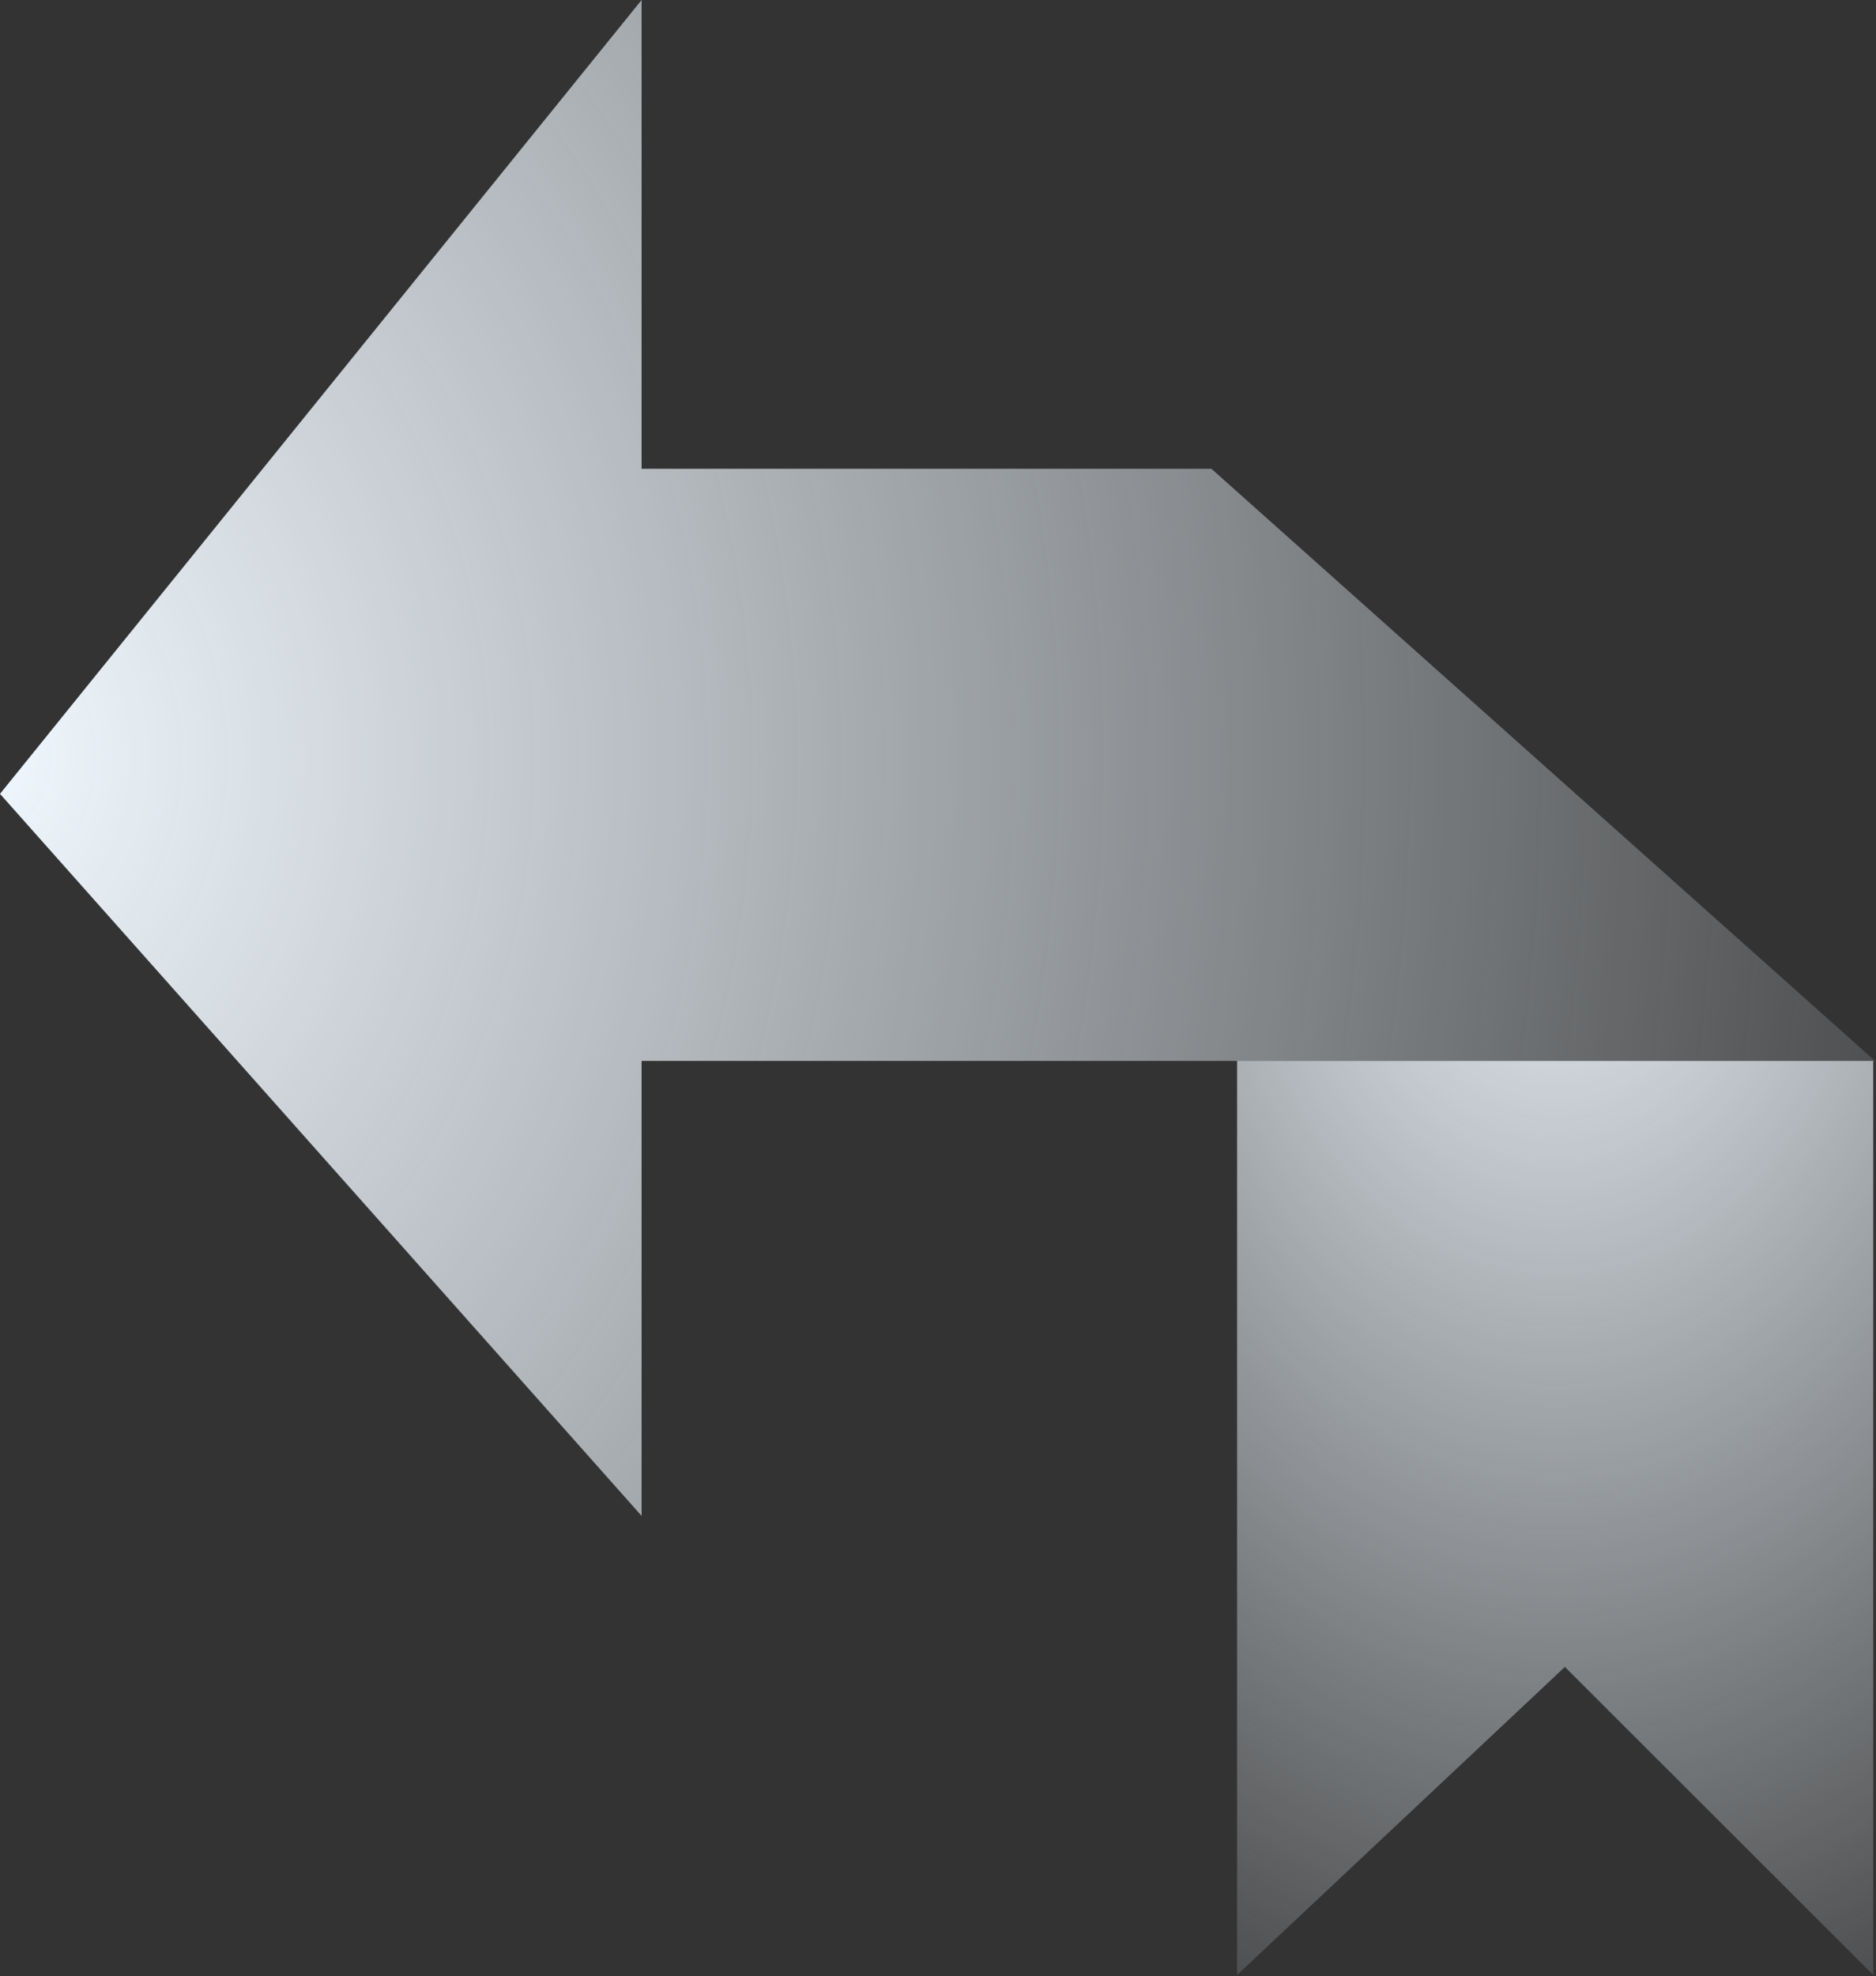 <svg width="1019" height="1073" viewBox="0 0 1019 1073" fill="none" xmlns="http://www.w3.org/2000/svg">
<rect x="0" y="0" width="1019" height="1073" fill="#333333" stroke="none"/>
<g id="Group 90">
<path id="Polygon 9" d="M348.5 0V254.5H658L1018.5 576H348.5V823L0 431L348.5 0Z" fill="url(#paint0_radial_420_11)"/>
<path id="Polygon 11" d="M1017.5 576V1072.25L850 905L671.956 1072.25V576H1017.5Z" fill="url(#paint1_radial_420_11)"/>
</g>
<defs>
<radialGradient id="paint0_radial_420_11" cx="0" cy="0" r="1" gradientUnits="userSpaceOnUse" gradientTransform="translate(-2.74173e-05 411) scale(1196.5 1480.72)">
<stop stop-color="#F0F8FF"/>
<stop offset="1" stop-color="#F0F8FF" stop-opacity="0"/>
</radialGradient>
<radialGradient id="paint1_radial_420_11" cx="0" cy="0" r="1" gradientUnits="userSpaceOnUse" gradientTransform="translate(845 430.5) rotate(90) scale(801 557.745)">
<stop stop-color="#F0F8FF"/>
<stop offset="1" stop-color="#F0F8FF" stop-opacity="0"/>
</radialGradient>
</defs>
</svg>
